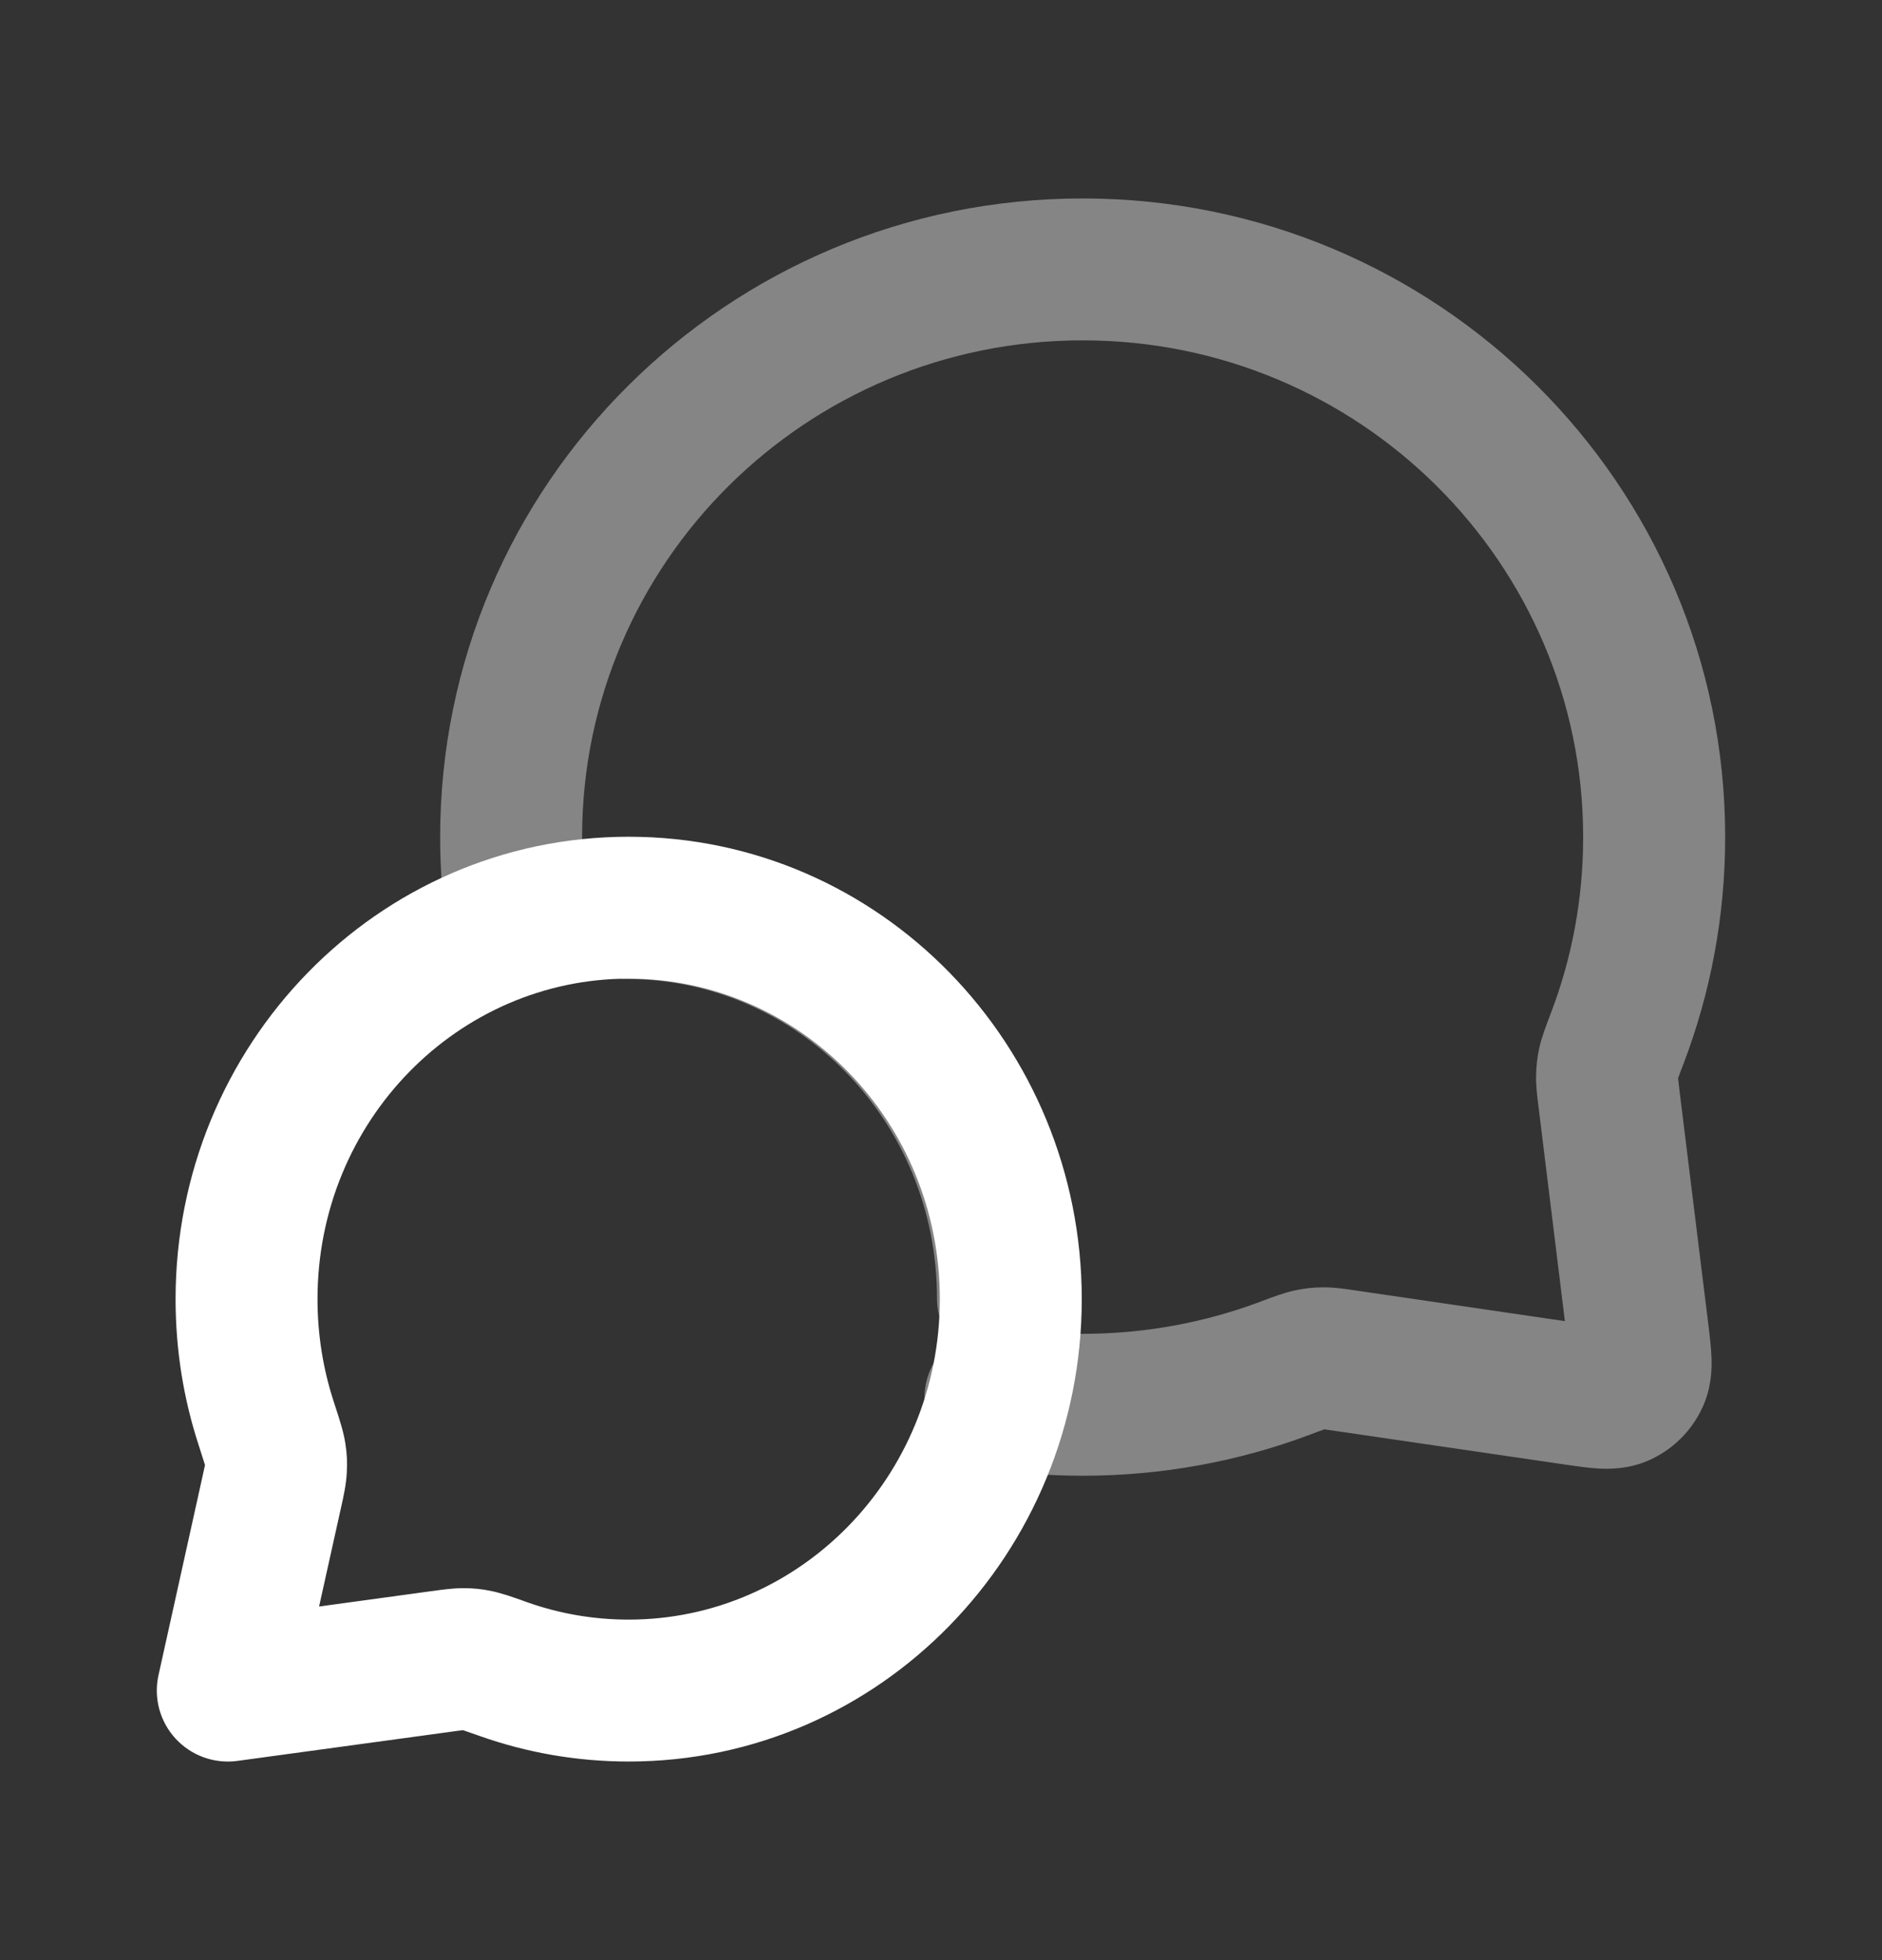 <svg width="24" height="25" viewBox="0 0 24 25" fill="none" xmlns="http://www.w3.org/2000/svg">
<rect x="0" y="0" width="24" height="25" fill="#333333" stroke="none"/>
<path opacity="0.4" fill-rule="evenodd" clip-rule="evenodd" d="M5.613 10.677C5.613 6.173 9.287 2.531 13.806 2.531C18.326 2.531 22 6.173 22 10.677C22 11.692 21.812 12.666 21.47 13.565C21.436 13.652 21.417 13.702 21.404 13.74C21.402 13.745 21.401 13.749 21.399 13.752C21.4 13.753 21.4 13.755 21.4 13.756C21.403 13.786 21.408 13.827 21.417 13.904L21.785 16.889C21.802 17.027 21.821 17.183 21.826 17.319C21.831 17.47 21.824 17.703 21.712 17.948C21.572 18.255 21.323 18.498 21.014 18.631C20.766 18.737 20.533 18.738 20.382 18.73C20.246 18.722 20.091 18.699 19.953 18.679C19.945 18.677 19.937 18.676 19.928 18.675L17.046 18.253C16.965 18.241 16.923 18.235 16.892 18.231C16.891 18.231 16.89 18.231 16.888 18.23C16.885 18.232 16.881 18.233 16.876 18.235C16.837 18.248 16.785 18.268 16.695 18.302C15.795 18.639 14.821 18.822 13.806 18.822C13.382 18.822 12.965 18.79 12.557 18.728C12.063 18.653 11.723 18.191 11.799 17.697C11.835 17.457 11.963 17.254 12.14 17.117C12.02 16.963 11.949 16.77 11.949 16.56C11.949 14.29 10.158 12.487 7.995 12.487C7.759 12.487 7.544 12.397 7.383 12.249C7.25 12.474 7.021 12.64 6.743 12.683C6.249 12.76 5.786 12.422 5.709 11.928C5.646 11.519 5.613 11.102 5.613 10.677ZM7.427 10.878C7.582 10.752 7.78 10.677 7.995 10.677C11.199 10.677 13.759 13.332 13.759 16.56C13.759 16.724 13.715 16.878 13.639 17.01C13.695 17.012 13.751 17.012 13.806 17.012C14.601 17.012 15.36 16.868 16.06 16.607C16.072 16.602 16.085 16.597 16.099 16.592C16.226 16.544 16.377 16.487 16.515 16.458C16.641 16.431 16.749 16.42 16.877 16.419C17.018 16.418 17.16 16.44 17.276 16.457C17.287 16.458 17.298 16.46 17.308 16.462L19.956 16.85L19.621 14.126C19.619 14.115 19.618 14.105 19.617 14.094C19.603 13.983 19.585 13.844 19.589 13.709C19.592 13.584 19.604 13.481 19.631 13.359C19.661 13.226 19.717 13.081 19.764 12.957C19.769 12.944 19.774 12.932 19.778 12.92C20.044 12.224 20.189 11.468 20.189 10.677C20.189 7.183 17.337 4.341 13.806 4.341C10.276 4.341 7.423 7.183 7.423 10.677C7.423 10.744 7.424 10.811 7.427 10.878Z" fill="white"/>
<path fill-rule="evenodd" clip-rule="evenodd" d="M2.239 16.57C2.239 13.333 4.805 10.672 8.017 10.672C11.229 10.672 13.795 13.333 13.795 16.57C13.795 19.806 11.229 22.467 8.017 22.467C7.357 22.467 6.721 22.354 6.128 22.145C6.03 22.11 5.969 22.089 5.924 22.074C5.916 22.071 5.909 22.069 5.904 22.067C5.902 22.067 5.9 22.067 5.898 22.068C5.867 22.071 5.825 22.077 5.746 22.088L3.028 22.459C2.734 22.499 2.44 22.393 2.239 22.175C2.039 21.958 1.957 21.656 2.021 21.367L2.576 18.86C2.596 18.773 2.606 18.726 2.613 18.691C2.613 18.689 2.613 18.687 2.614 18.685C2.612 18.679 2.61 18.672 2.607 18.663C2.592 18.613 2.57 18.546 2.535 18.436C2.342 17.848 2.239 17.22 2.239 16.57ZM8.017 12.482C5.846 12.482 4.049 14.291 4.049 16.57C4.049 17.027 4.122 17.466 4.255 17.874C4.26 17.89 4.266 17.907 4.271 17.924C4.322 18.079 4.38 18.255 4.403 18.403C4.425 18.541 4.43 18.648 4.422 18.788C4.414 18.937 4.38 19.09 4.352 19.215C4.349 19.227 4.346 19.239 4.344 19.251L4.069 20.49L5.501 20.294C5.512 20.293 5.522 20.291 5.533 20.29C5.646 20.274 5.785 20.255 5.917 20.256C6.043 20.257 6.136 20.266 6.259 20.291C6.39 20.317 6.547 20.372 6.686 20.422C6.701 20.427 6.716 20.433 6.73 20.438C7.133 20.58 7.565 20.657 8.017 20.657C10.188 20.657 11.985 18.848 11.985 16.57C11.985 14.291 10.188 12.482 8.017 12.482Z" fill="white"/>
</svg>
